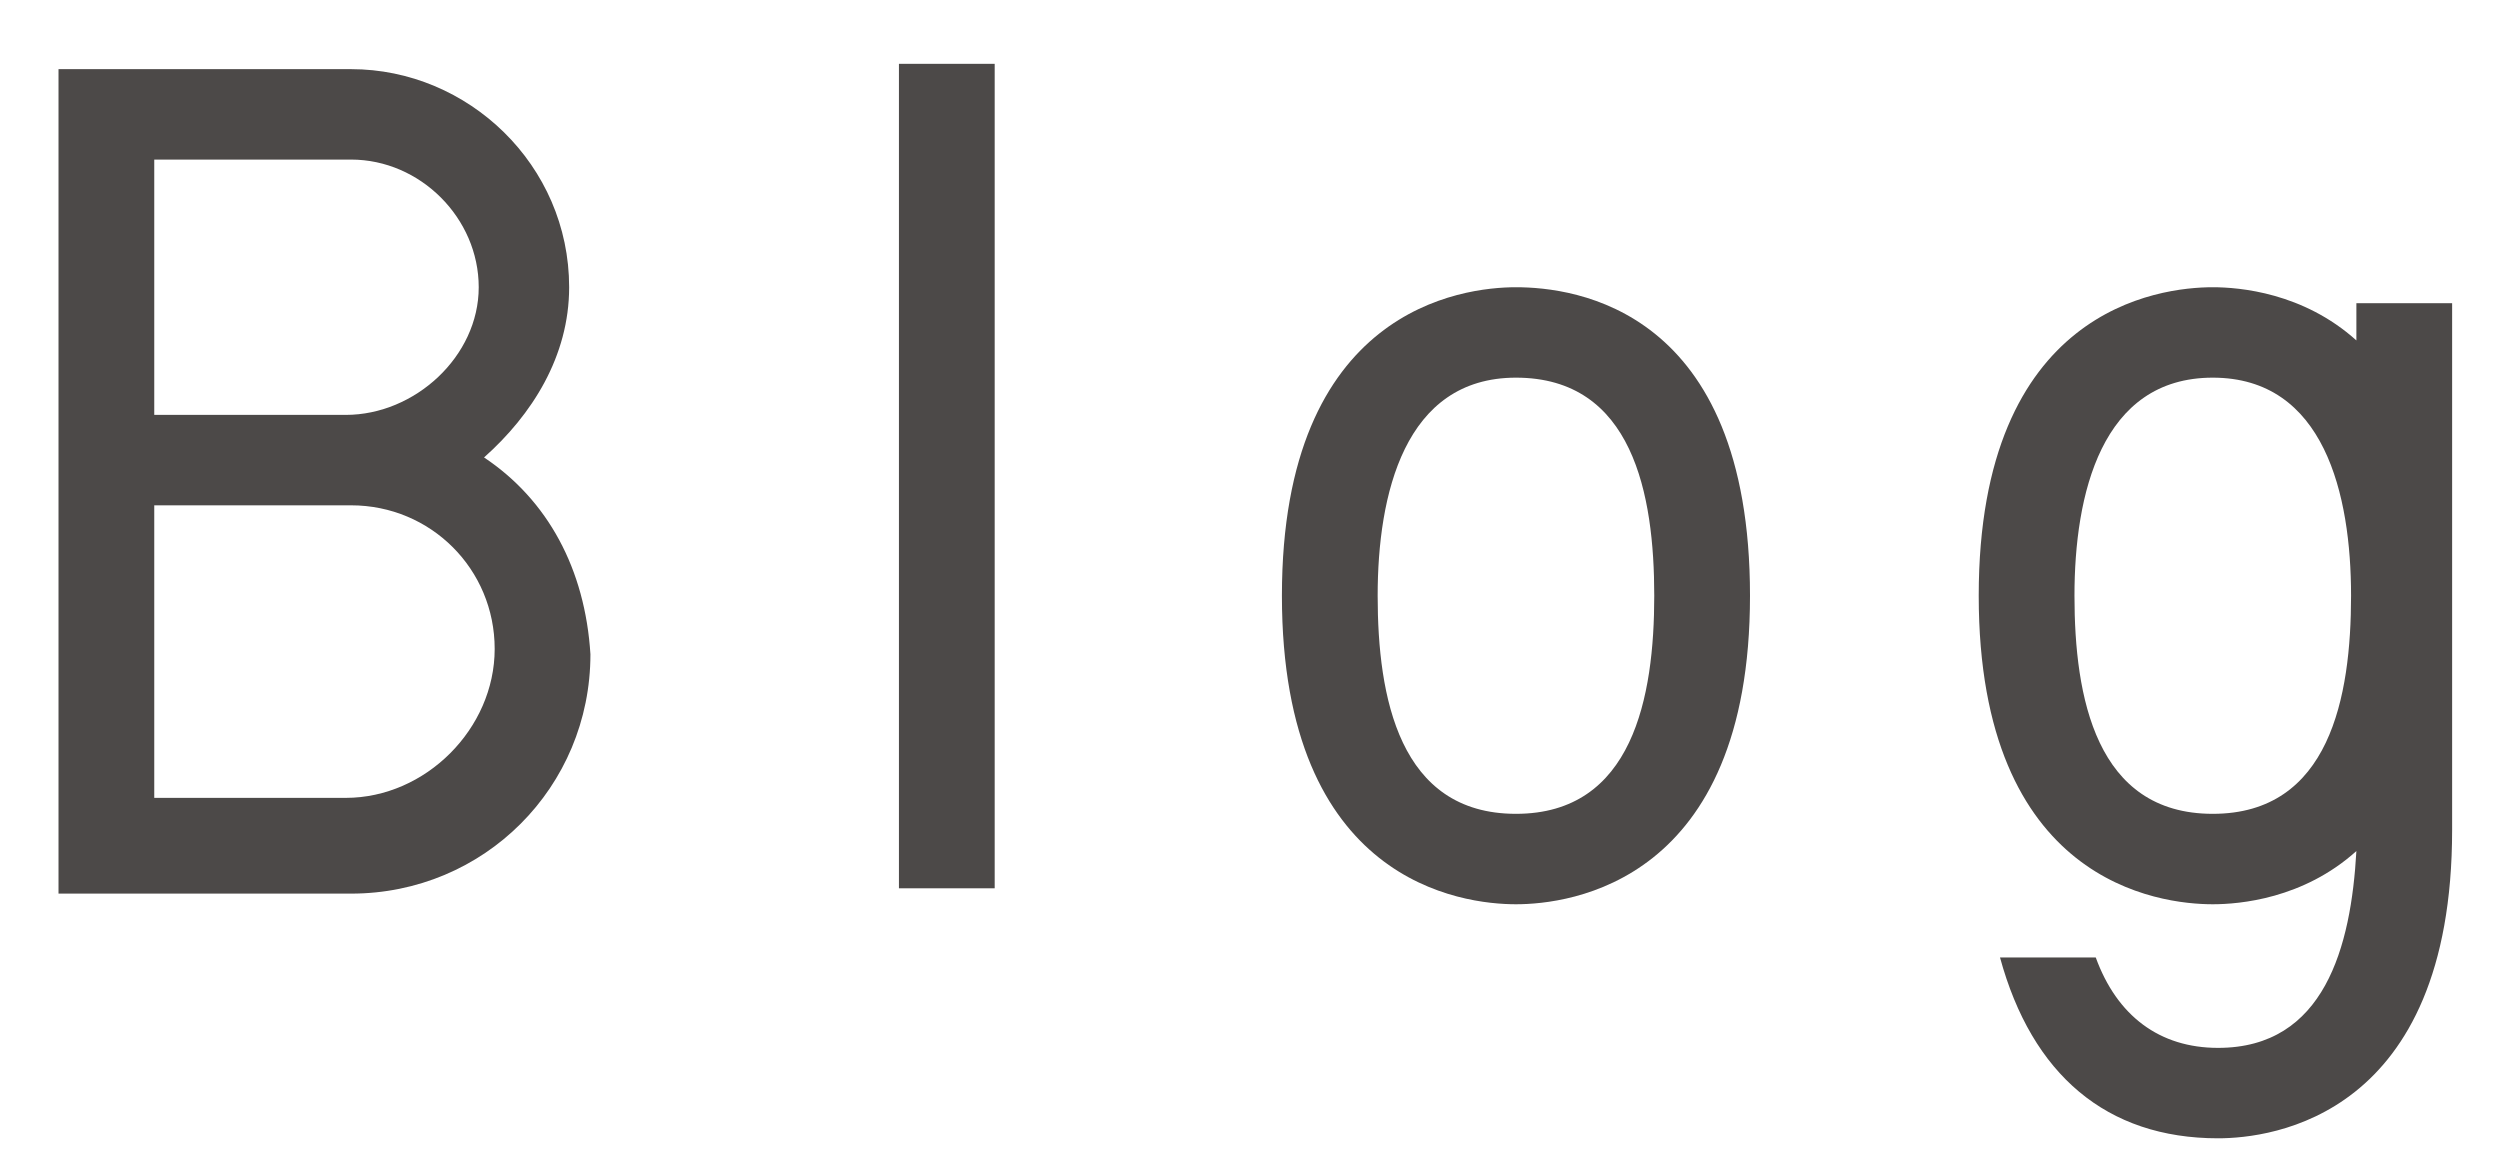 <?xml version="1.0" encoding="utf-8"?>
<!-- Generator: Adobe Illustrator 22.1.0, SVG Export Plug-In . SVG Version: 6.00 Build 0)  -->
<svg version="1.1" id="レイヤー_1" xmlns="http://www.w3.org/2000/svg" xmlns:xlink="http://www.w3.org/1999/xlink" x="0px"
	 y="0px" width="47px" height="22px" viewBox="0 0 47 22" style="enable-background:new 0 0 47 22;" xml:space="preserve">
<style type="text/css">
	.st0{fill:#4C4948;}
</style>
<g>
	<path class="st0" d="M44.3,5.7v0.7c-1-0.9-2.2-1-2.7-1c-1,0-4.4,0.4-4.4,5.8c0,5.4,3.4,5.8,4.4,5.8c0.5,0,1.7-0.1,2.7-1
		c-0.1,1.8-0.6,3.7-2.6,3.7c-1.1,0-1.9-0.6-2.3-1.7h-1.8c0.6,2.2,2,3.4,4.1,3.4c1,0,4.4-0.4,4.4-5.8V5.7H44.3z M41.6,15.3
		c-2.2,0-2.6-2.2-2.6-4.1s0.5-4.1,2.6-4.1s2.6,2.2,2.6,4.1S43.8,15.3,41.6,15.3z"/>
	<path class="st0" d="M28.5,5.4c-1,0-4.4,0.4-4.4,5.8c0,5.4,3.4,5.8,4.4,5.8s4.4-0.4,4.4-5.8C32.9,5.8,29.6,5.4,28.5,5.4z
		 M28.5,15.3c-2.2,0-2.6-2.2-2.6-4.1s0.5-4.1,2.6-4.1c2.2,0,2.6,2.2,2.6,4.1S30.7,15.3,28.5,15.3z"/>
	<rect x="16.9" y="1.2" class="st0" width="1.8" height="15.5"/>
	<path class="st0" d="M9.1,8.6c0.9-0.8,1.6-1.9,1.6-3.2c0-2.3-1.9-4.1-4.1-4.1H2.9H1.1V3v4.8v1.8V15v1.8h1.8h3.7
		c2.5,0,4.5-2,4.5-4.5C11,10.7,10.3,9.4,9.1,8.6z M2.9,3h3.7v0c1.3,0,2.4,1.1,2.4,2.4S7.8,7.8,6.5,7.8H2.9V3z M6.5,15H2.9V9.5h3.7
		c1.5,0,2.7,1.2,2.7,2.7S8,15,6.5,15z"/>
</g>
</svg>
